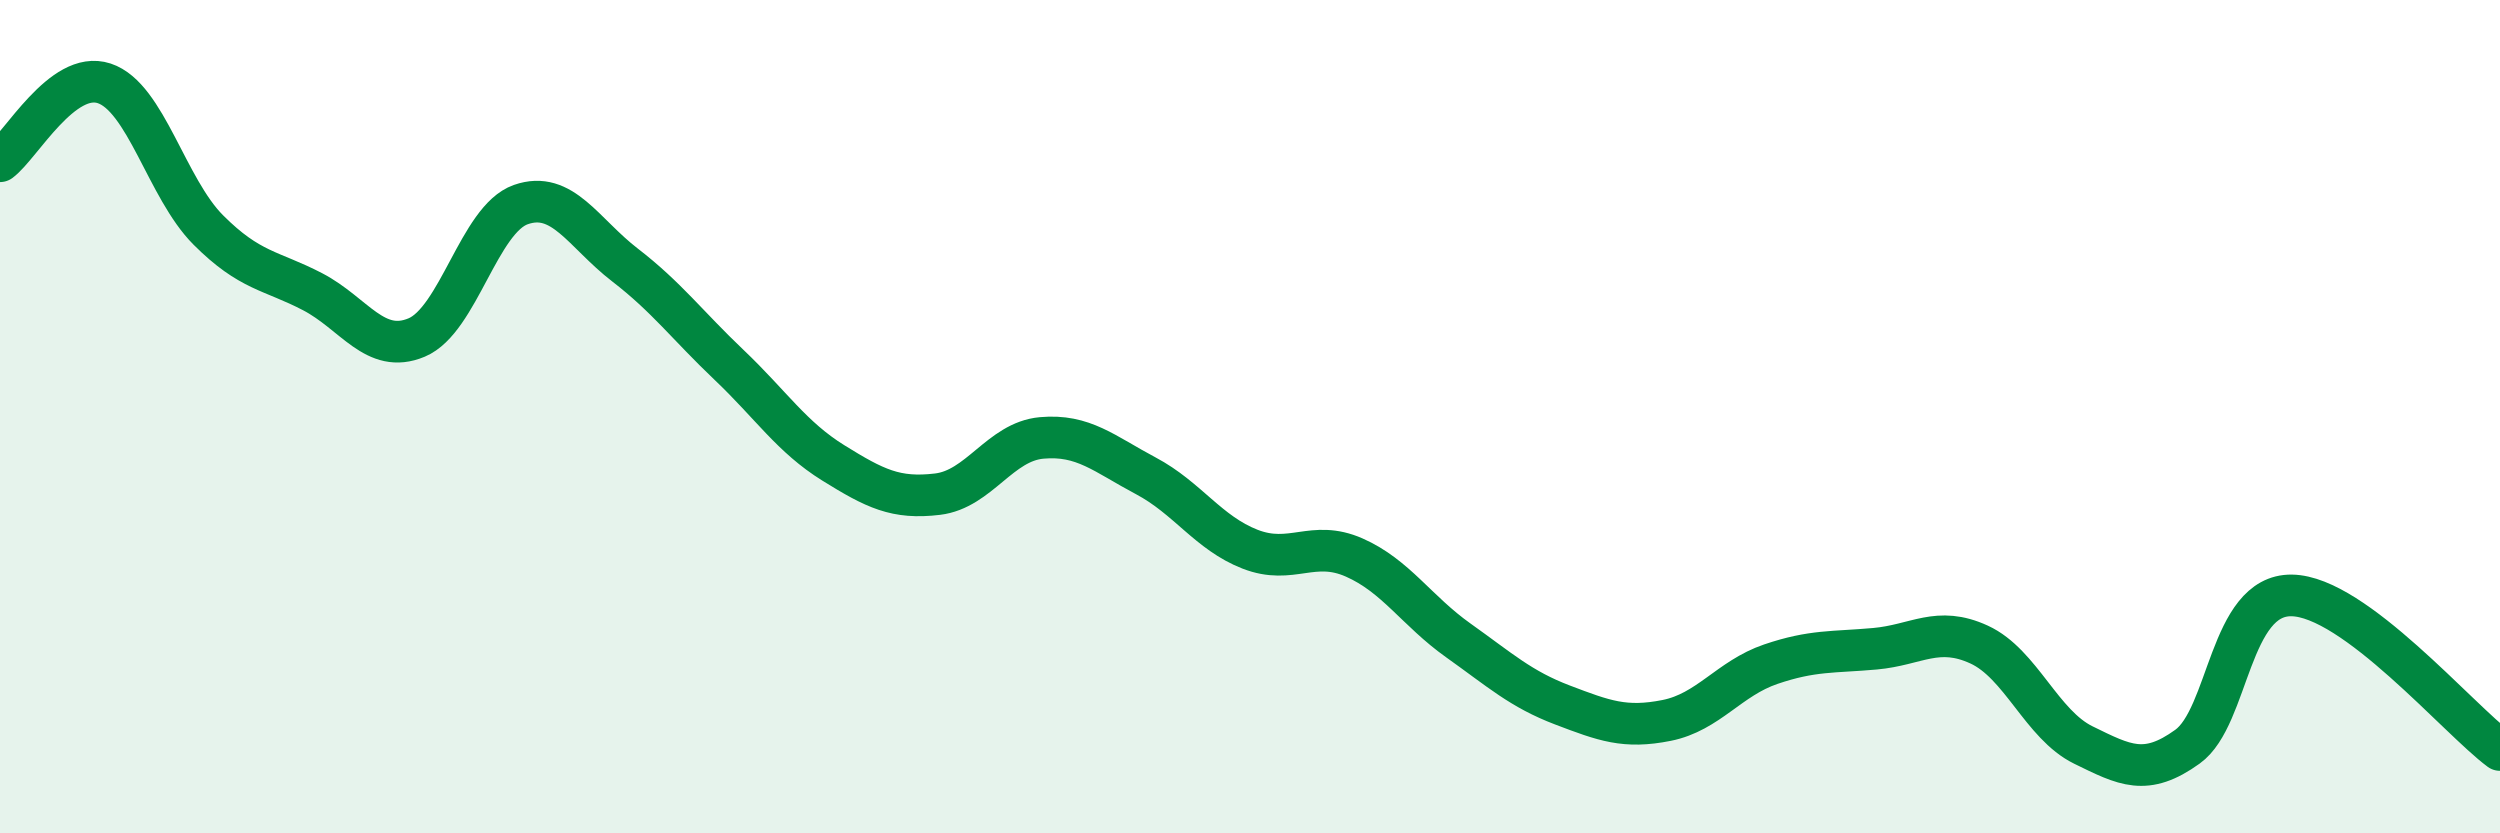 
    <svg width="60" height="20" viewBox="0 0 60 20" xmlns="http://www.w3.org/2000/svg">
      <path
        d="M 0,3.87 C 0.5,3.5 1.5,1.67 2.5,2 C 3.5,2.33 4,4.52 5,5.52 C 6,6.52 6.5,6.48 7.5,7 C 8.5,7.52 9,8.52 10,8.1 C 11,7.68 11.5,5.26 12.5,4.91 C 13.5,4.56 14,5.59 15,6.36 C 16,7.13 16.5,7.81 17.5,8.76 C 18.5,9.71 19,10.49 20,11.11 C 21,11.73 21.5,11.98 22.5,11.86 C 23.5,11.74 24,10.6 25,10.51 C 26,10.42 26.5,10.89 27.5,11.42 C 28.5,11.95 29,12.79 30,13.18 C 31,13.57 31.5,12.94 32.5,13.38 C 33.5,13.82 34,14.66 35,15.37 C 36,16.08 36.5,16.54 37.5,16.92 C 38.5,17.3 39,17.49 40,17.29 C 41,17.09 41.5,16.28 42.5,15.94 C 43.5,15.6 44,15.66 45,15.57 C 46,15.48 46.5,15.01 47.5,15.47 C 48.5,15.93 49,17.39 50,17.88 C 51,18.37 51.5,18.64 52.5,17.92 C 53.5,17.2 53.5,14.27 55,14.29 C 56.5,14.31 59,17.26 60,18L60 20L0 20Z"
        fill="#008740"
        opacity="0.1"
        stroke-linecap="round"
        stroke-linejoin="round"
      />
      <path
        d="M 0,3.87 C 0.5,3.5 1.5,1.67 2.5,2 C 3.5,2.33 4,4.52 5,5.52 C 6,6.52 6.5,6.48 7.5,7 C 8.5,7.52 9,8.52 10,8.1 C 11,7.68 11.5,5.26 12.5,4.91 C 13.5,4.56 14,5.59 15,6.36 C 16,7.13 16.5,7.81 17.5,8.76 C 18.5,9.71 19,10.49 20,11.11 C 21,11.73 21.5,11.98 22.5,11.86 C 23.5,11.74 24,10.6 25,10.51 C 26,10.42 26.5,10.89 27.5,11.42 C 28.5,11.95 29,12.79 30,13.18 C 31,13.57 31.5,12.94 32.5,13.38 C 33.5,13.82 34,14.66 35,15.37 C 36,16.08 36.5,16.54 37.5,16.92 C 38.5,17.3 39,17.49 40,17.29 C 41,17.09 41.5,16.28 42.5,15.94 C 43.5,15.6 44,15.66 45,15.57 C 46,15.48 46.5,15.01 47.5,15.47 C 48.5,15.93 49,17.39 50,17.88 C 51,18.37 51.5,18.64 52.5,17.92 C 53.5,17.2 53.5,14.27 55,14.29 C 56.5,14.31 59,17.26 60,18"
        stroke="#008740"
        stroke-width="1"
        fill="none"
        stroke-linecap="round"
        stroke-linejoin="round"
      />
    </svg>
  